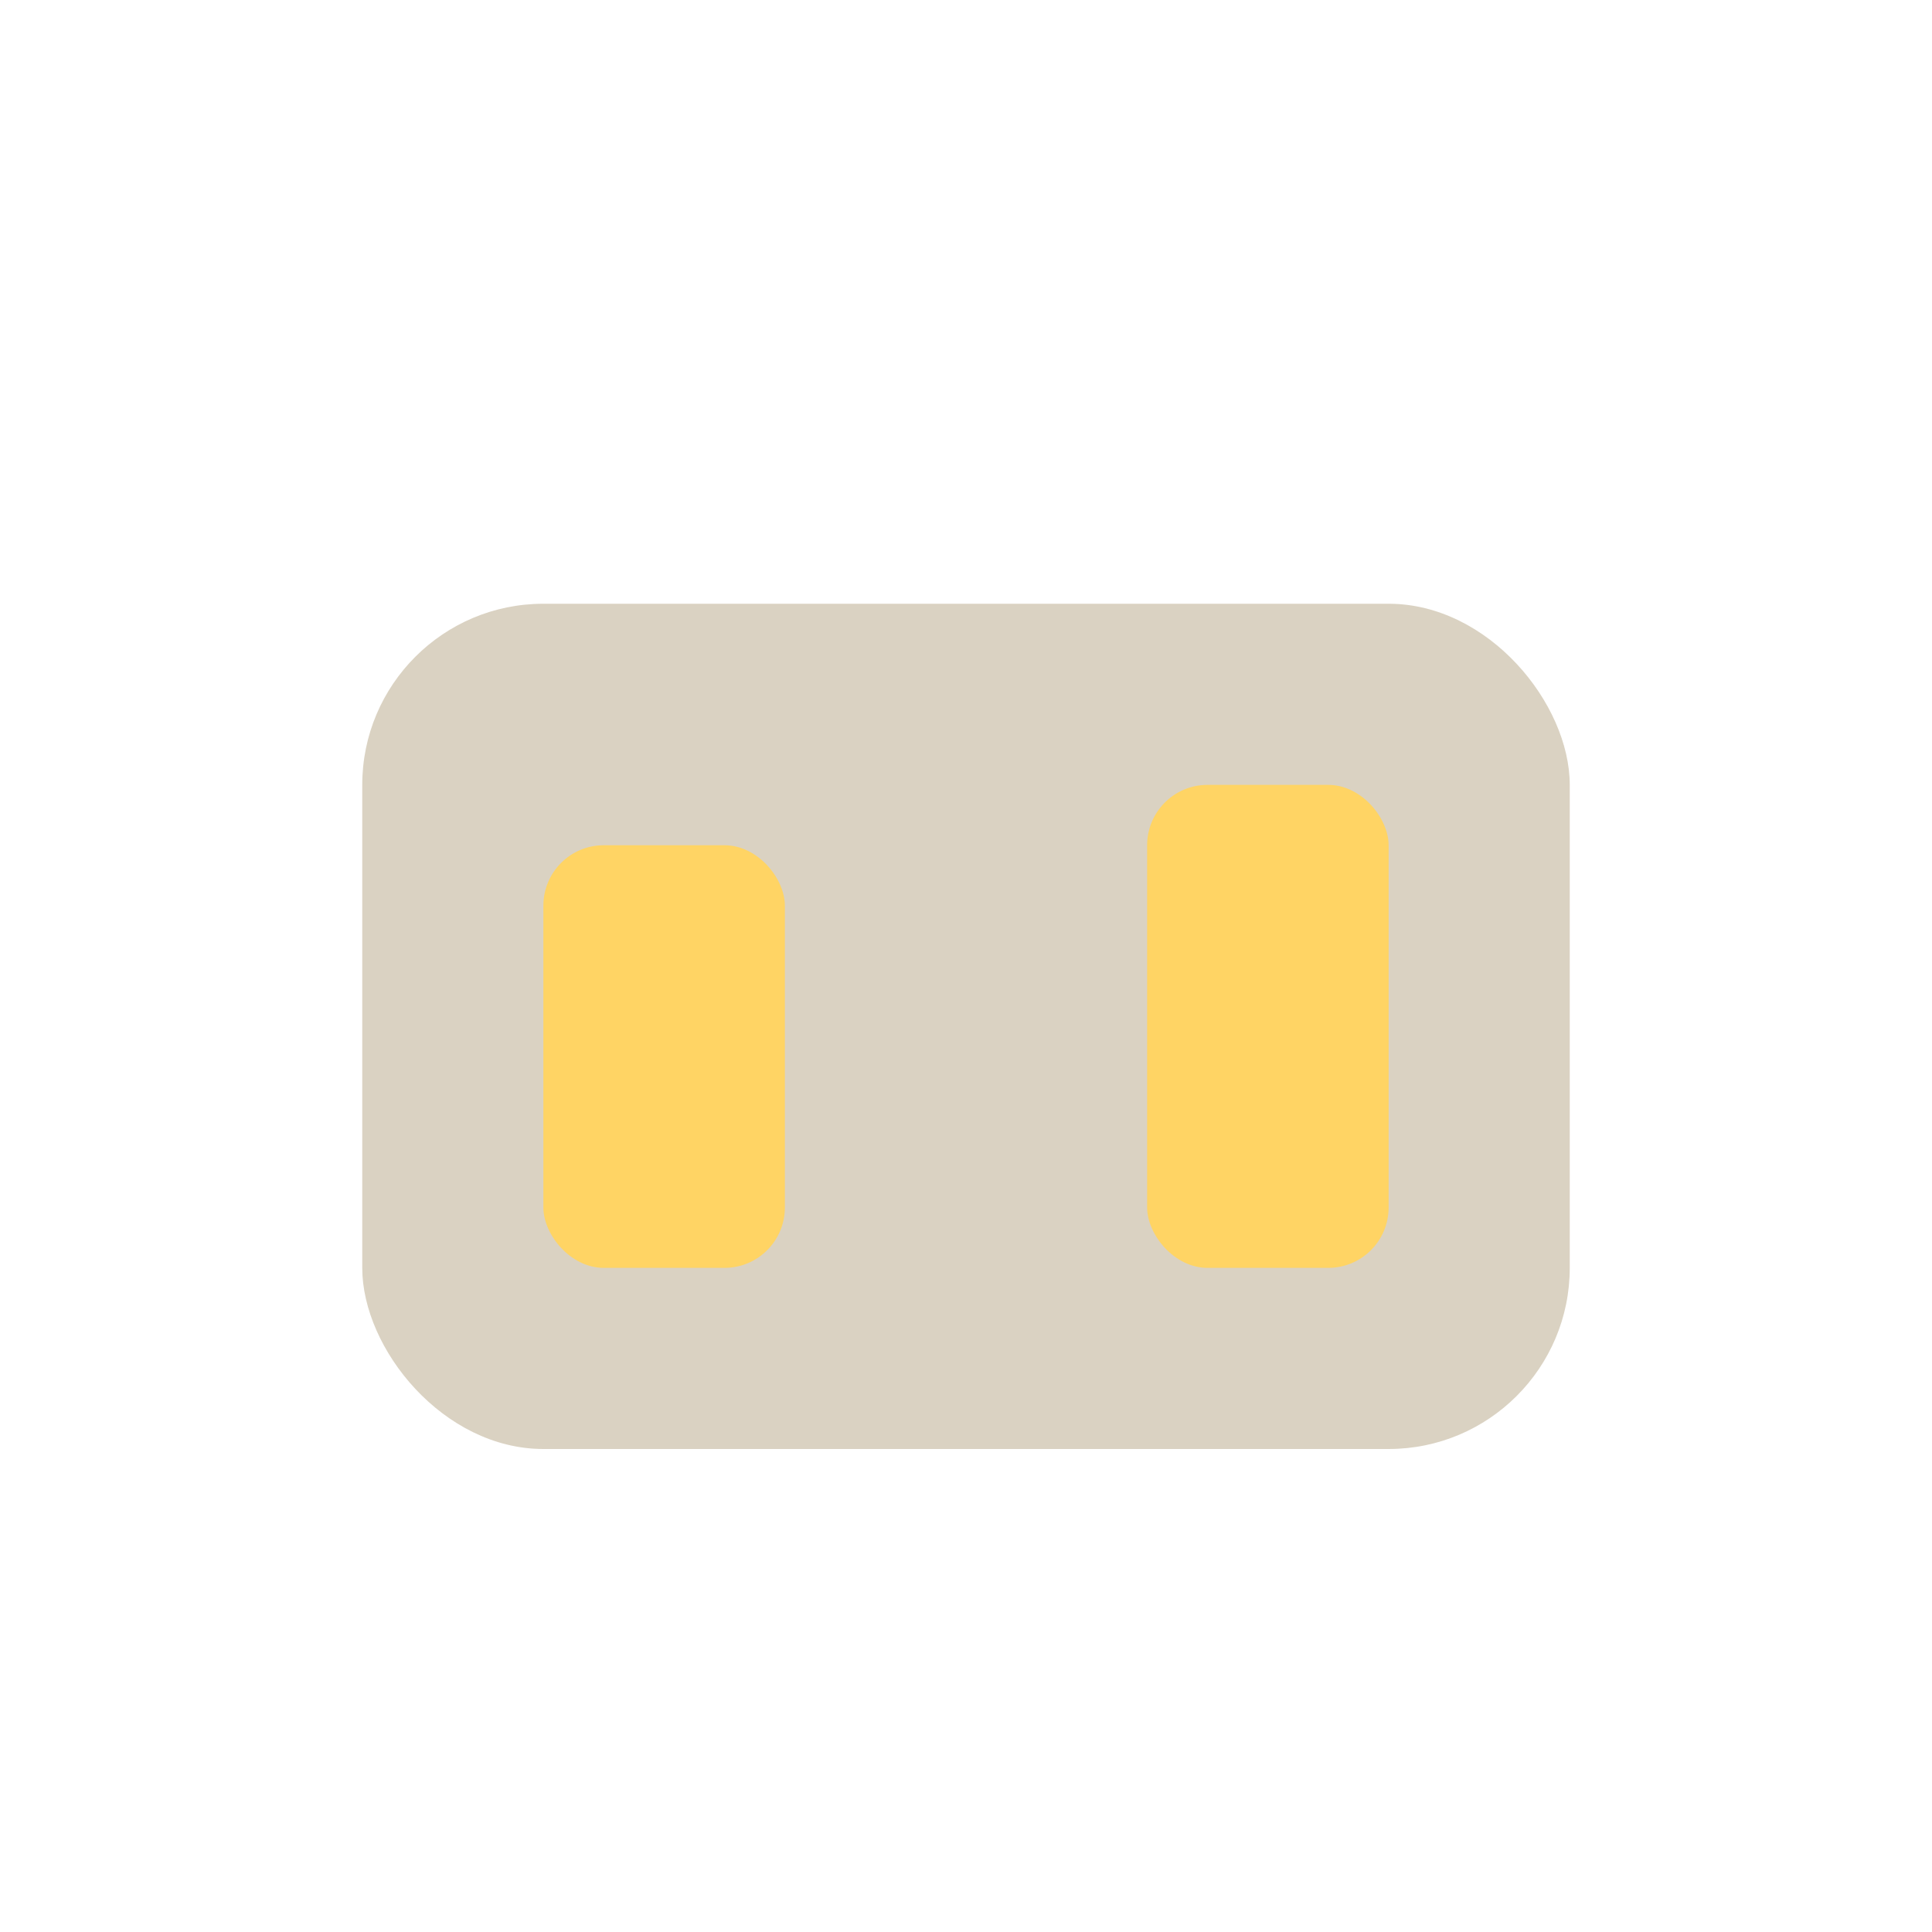 <?xml version="1.0" encoding="UTF-8"?>
<svg xmlns="http://www.w3.org/2000/svg" width="32" height="32" viewBox="0 0 32 32"><rect x="6" y="10" width="20" height="14" rx="3" fill="#DAD2C2"/><rect x="9" y="14" width="4" height="7" rx="1" fill="#FFD464"/><rect x="19" y="13" width="4" height="8" rx="1" fill="#FFD464"/></svg>